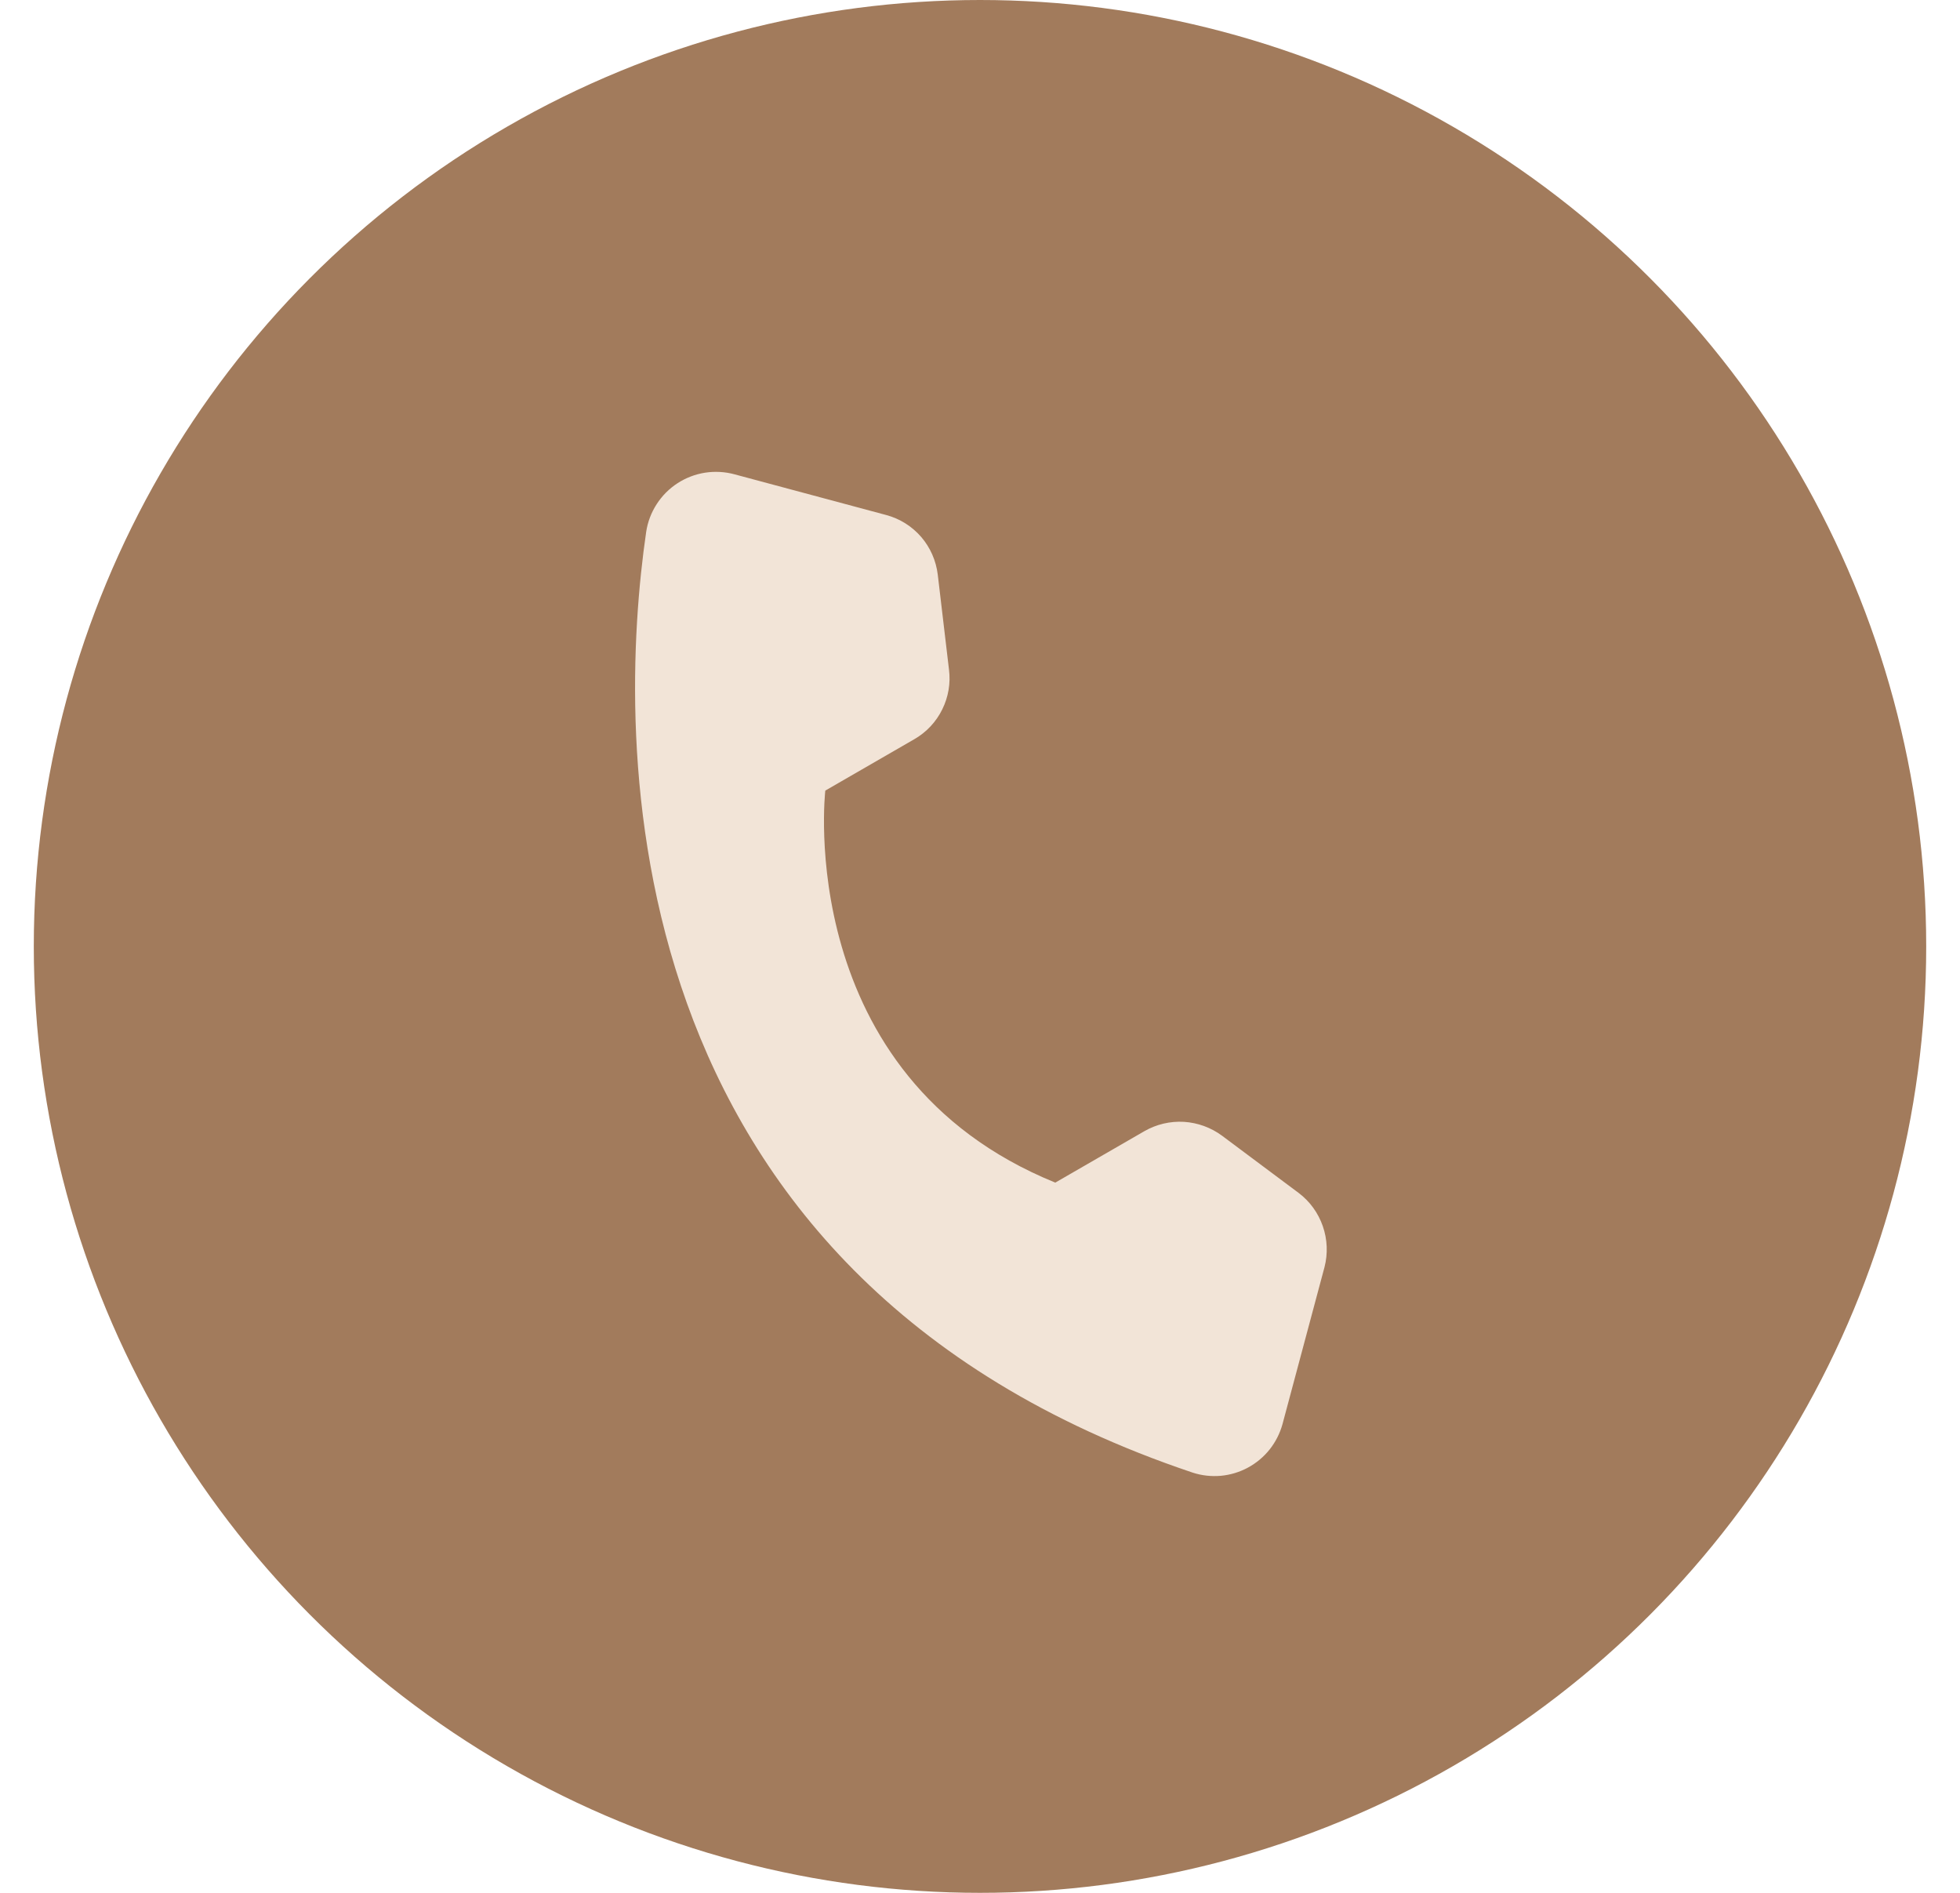 <svg width="29" height="28" viewBox="0 0 29 28" fill="none" xmlns="http://www.w3.org/2000/svg">
<circle cx="14.5" cy="14" r="14" fill="#A27B5C"/>
<g clip-path="url(#clip0_152_1878)">
<path d="M15.614 17.494L16.934 16.732C17.111 16.631 17.314 16.583 17.518 16.595C17.721 16.608 17.917 16.679 18.081 16.8L19.214 17.646C19.38 17.771 19.504 17.942 19.572 18.138C19.64 18.333 19.649 18.545 19.597 18.745L18.975 21.069C18.937 21.205 18.873 21.331 18.785 21.442C18.697 21.552 18.588 21.643 18.464 21.71C18.34 21.777 18.203 21.818 18.063 21.831C17.923 21.843 17.782 21.828 17.647 21.784C8.905 18.849 9.128 10.839 9.561 7.867C9.583 7.721 9.636 7.582 9.716 7.458C9.796 7.334 9.901 7.228 10.025 7.148C10.148 7.068 10.287 7.015 10.433 6.992C10.579 6.97 10.728 6.978 10.87 7.017L13.114 7.619C13.315 7.673 13.494 7.786 13.63 7.943C13.765 8.1 13.85 8.294 13.875 8.5L14.041 9.904C14.067 10.107 14.032 10.312 13.941 10.495C13.851 10.678 13.708 10.831 13.531 10.933L12.211 11.695C12.211 11.695 11.724 15.913 15.614 17.494Z" fill="#F2E4D7"/>
</g>
<defs>
<clipPath id="clip0_152_1878">
<rect width="15.397" height="15.397" fill="white" transform="translate(8.841 4.979) rotate(15)"/>
</clipPath>
</defs>
</svg>

